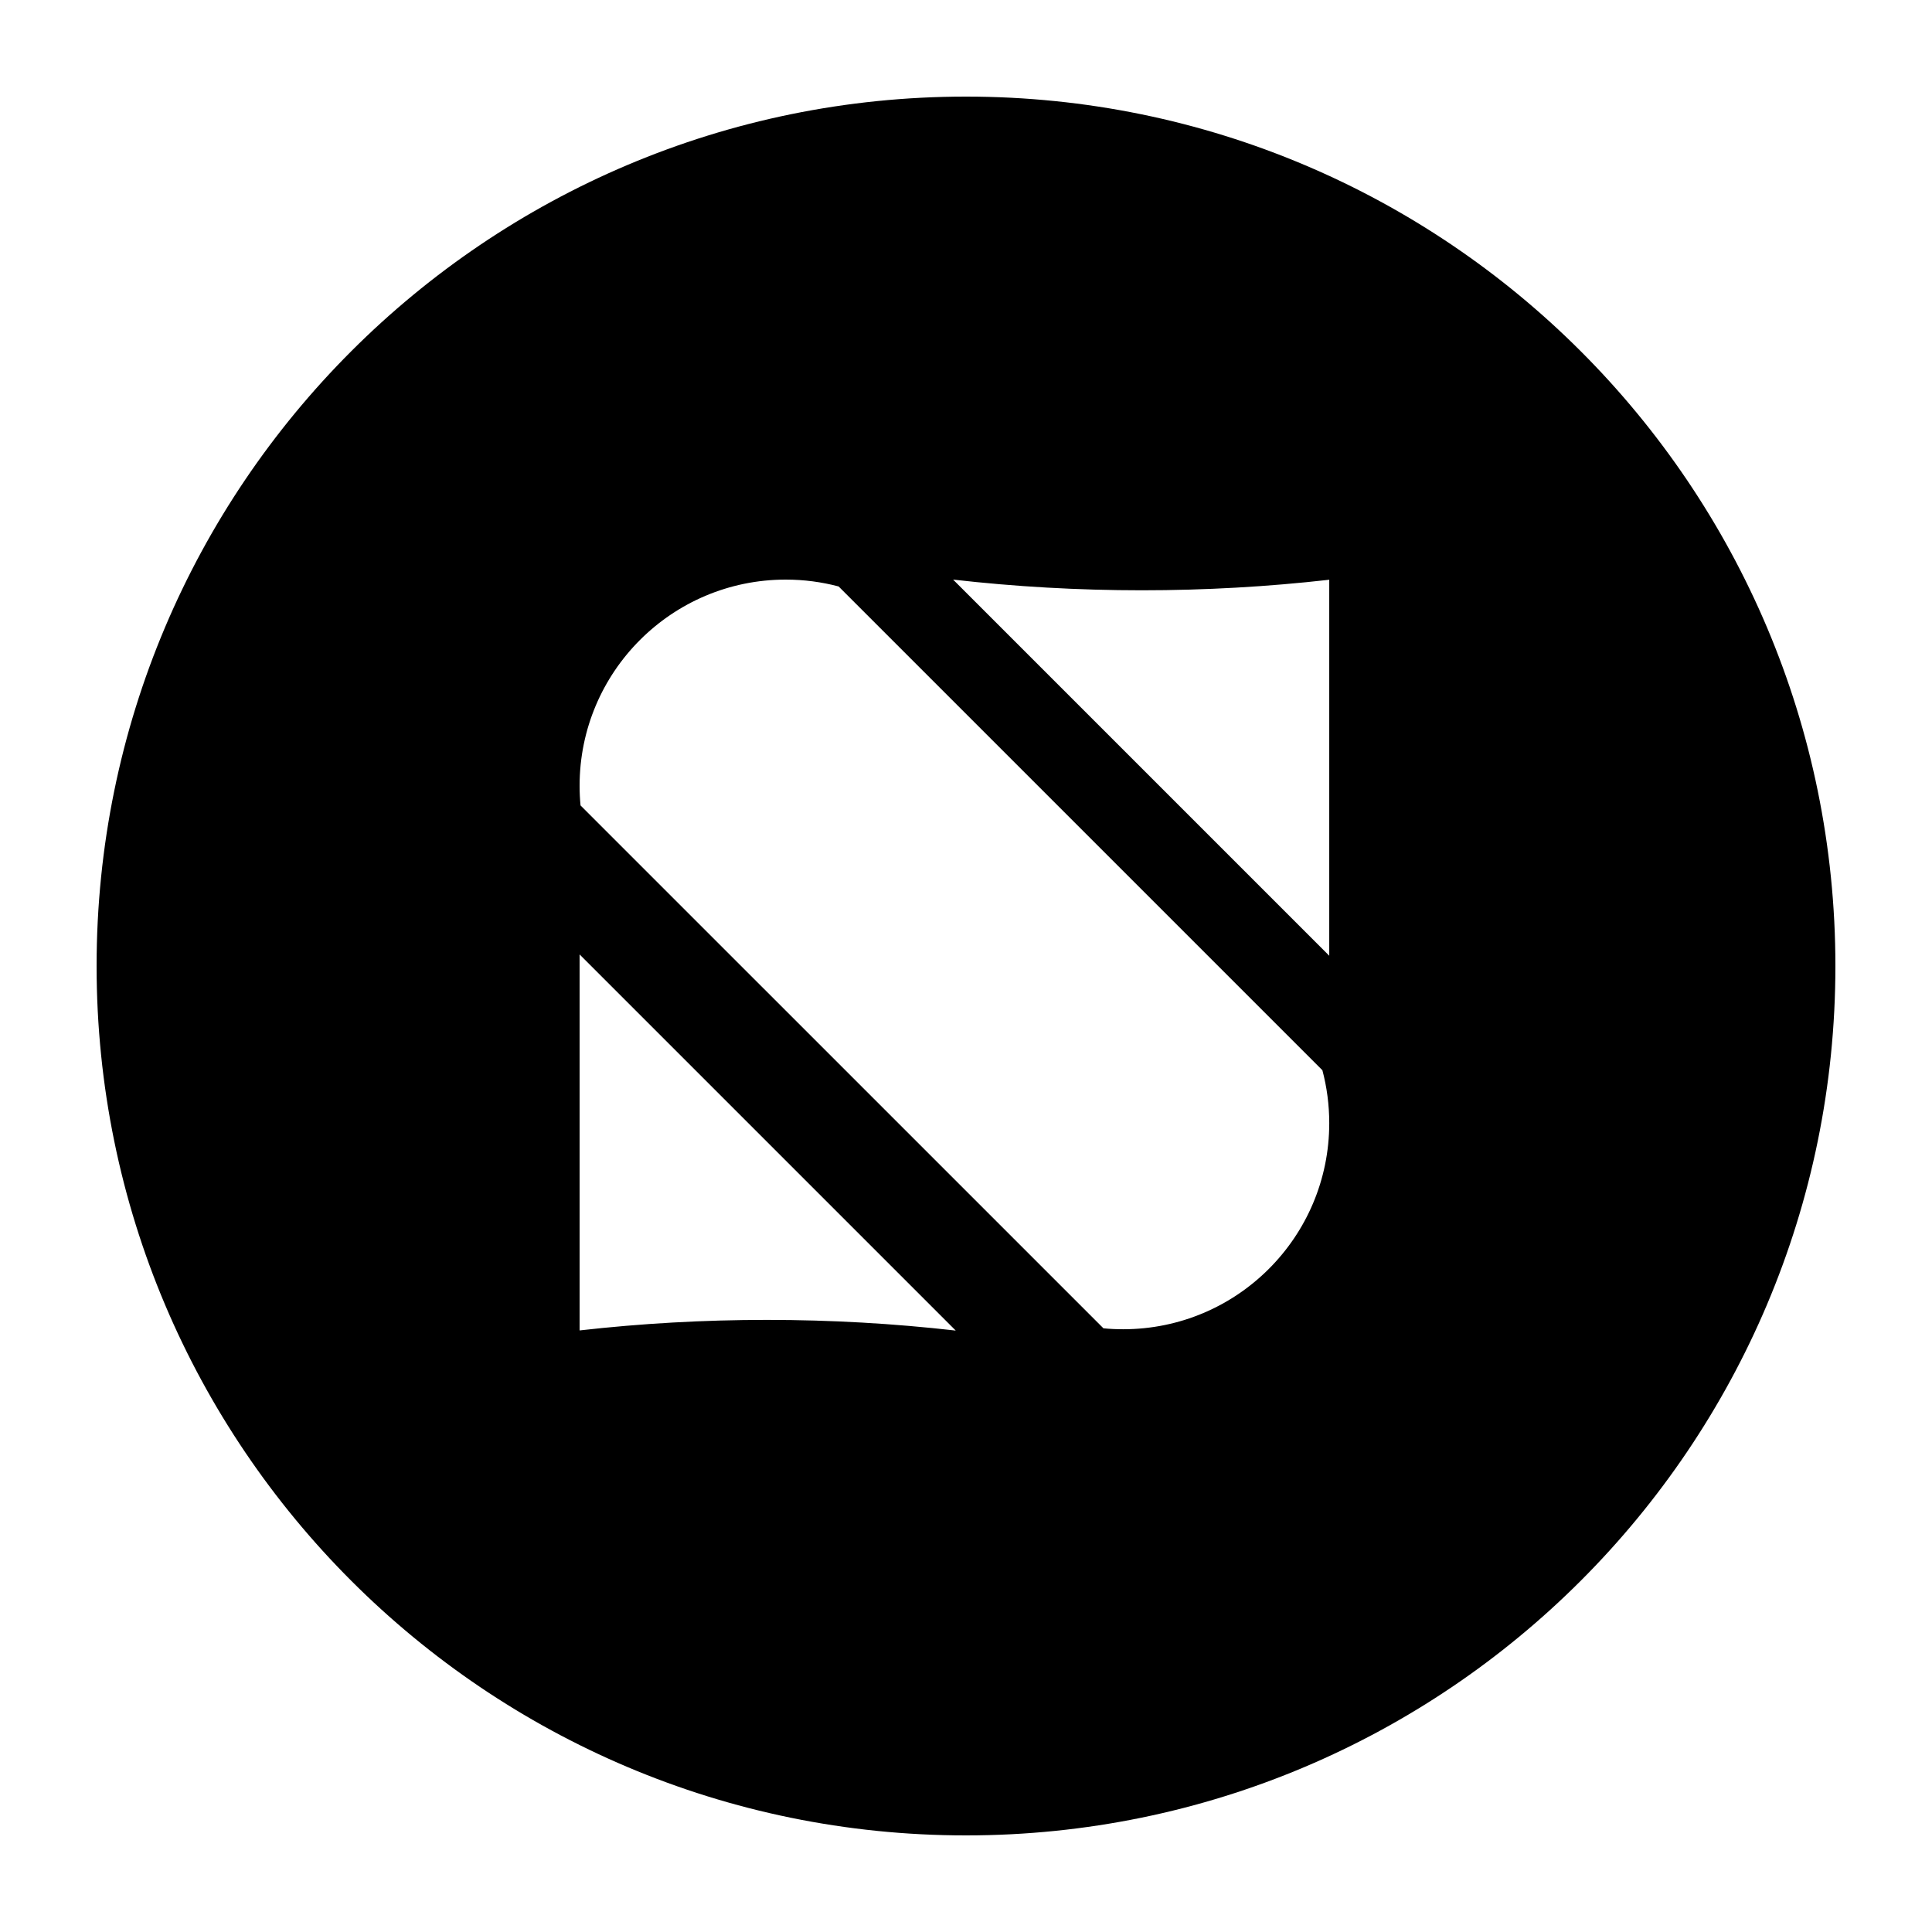 <svg width="64" height="64" viewBox="0 0 64 64" fill="none" xmlns="http://www.w3.org/2000/svg">
<path fill-rule="evenodd" clip-rule="evenodd" d="M32 60.8C47.906 60.8 60.8 47.906 60.8 32C60.8 16.094 47.906 3.2 32 3.2C16.094 3.2 3.2 16.094 3.2 32C3.2 47.906 16.094 60.8 32 60.8ZM44.033 31.66V19.205C41.995 19.436 39.924 19.554 37.825 19.554C35.711 19.554 33.625 19.434 31.573 19.2L44.033 31.66ZM36.553 44.002L19.231 26.681C19.21 26.466 19.2 26.249 19.2 26.029C19.2 22.258 22.257 19.2 26.029 19.2C26.634 19.2 27.221 19.279 27.78 19.427L43.806 35.453C43.954 36.012 44.033 36.599 44.033 37.204C44.033 40.976 40.976 44.033 37.204 44.033C36.984 44.033 36.767 44.023 36.553 44.002ZM19.2 31.617V44.072C21.238 43.841 23.309 43.723 25.408 43.723C27.522 43.723 29.608 43.843 31.66 44.077L19.2 31.617Z" fill="black"/>
</svg>
